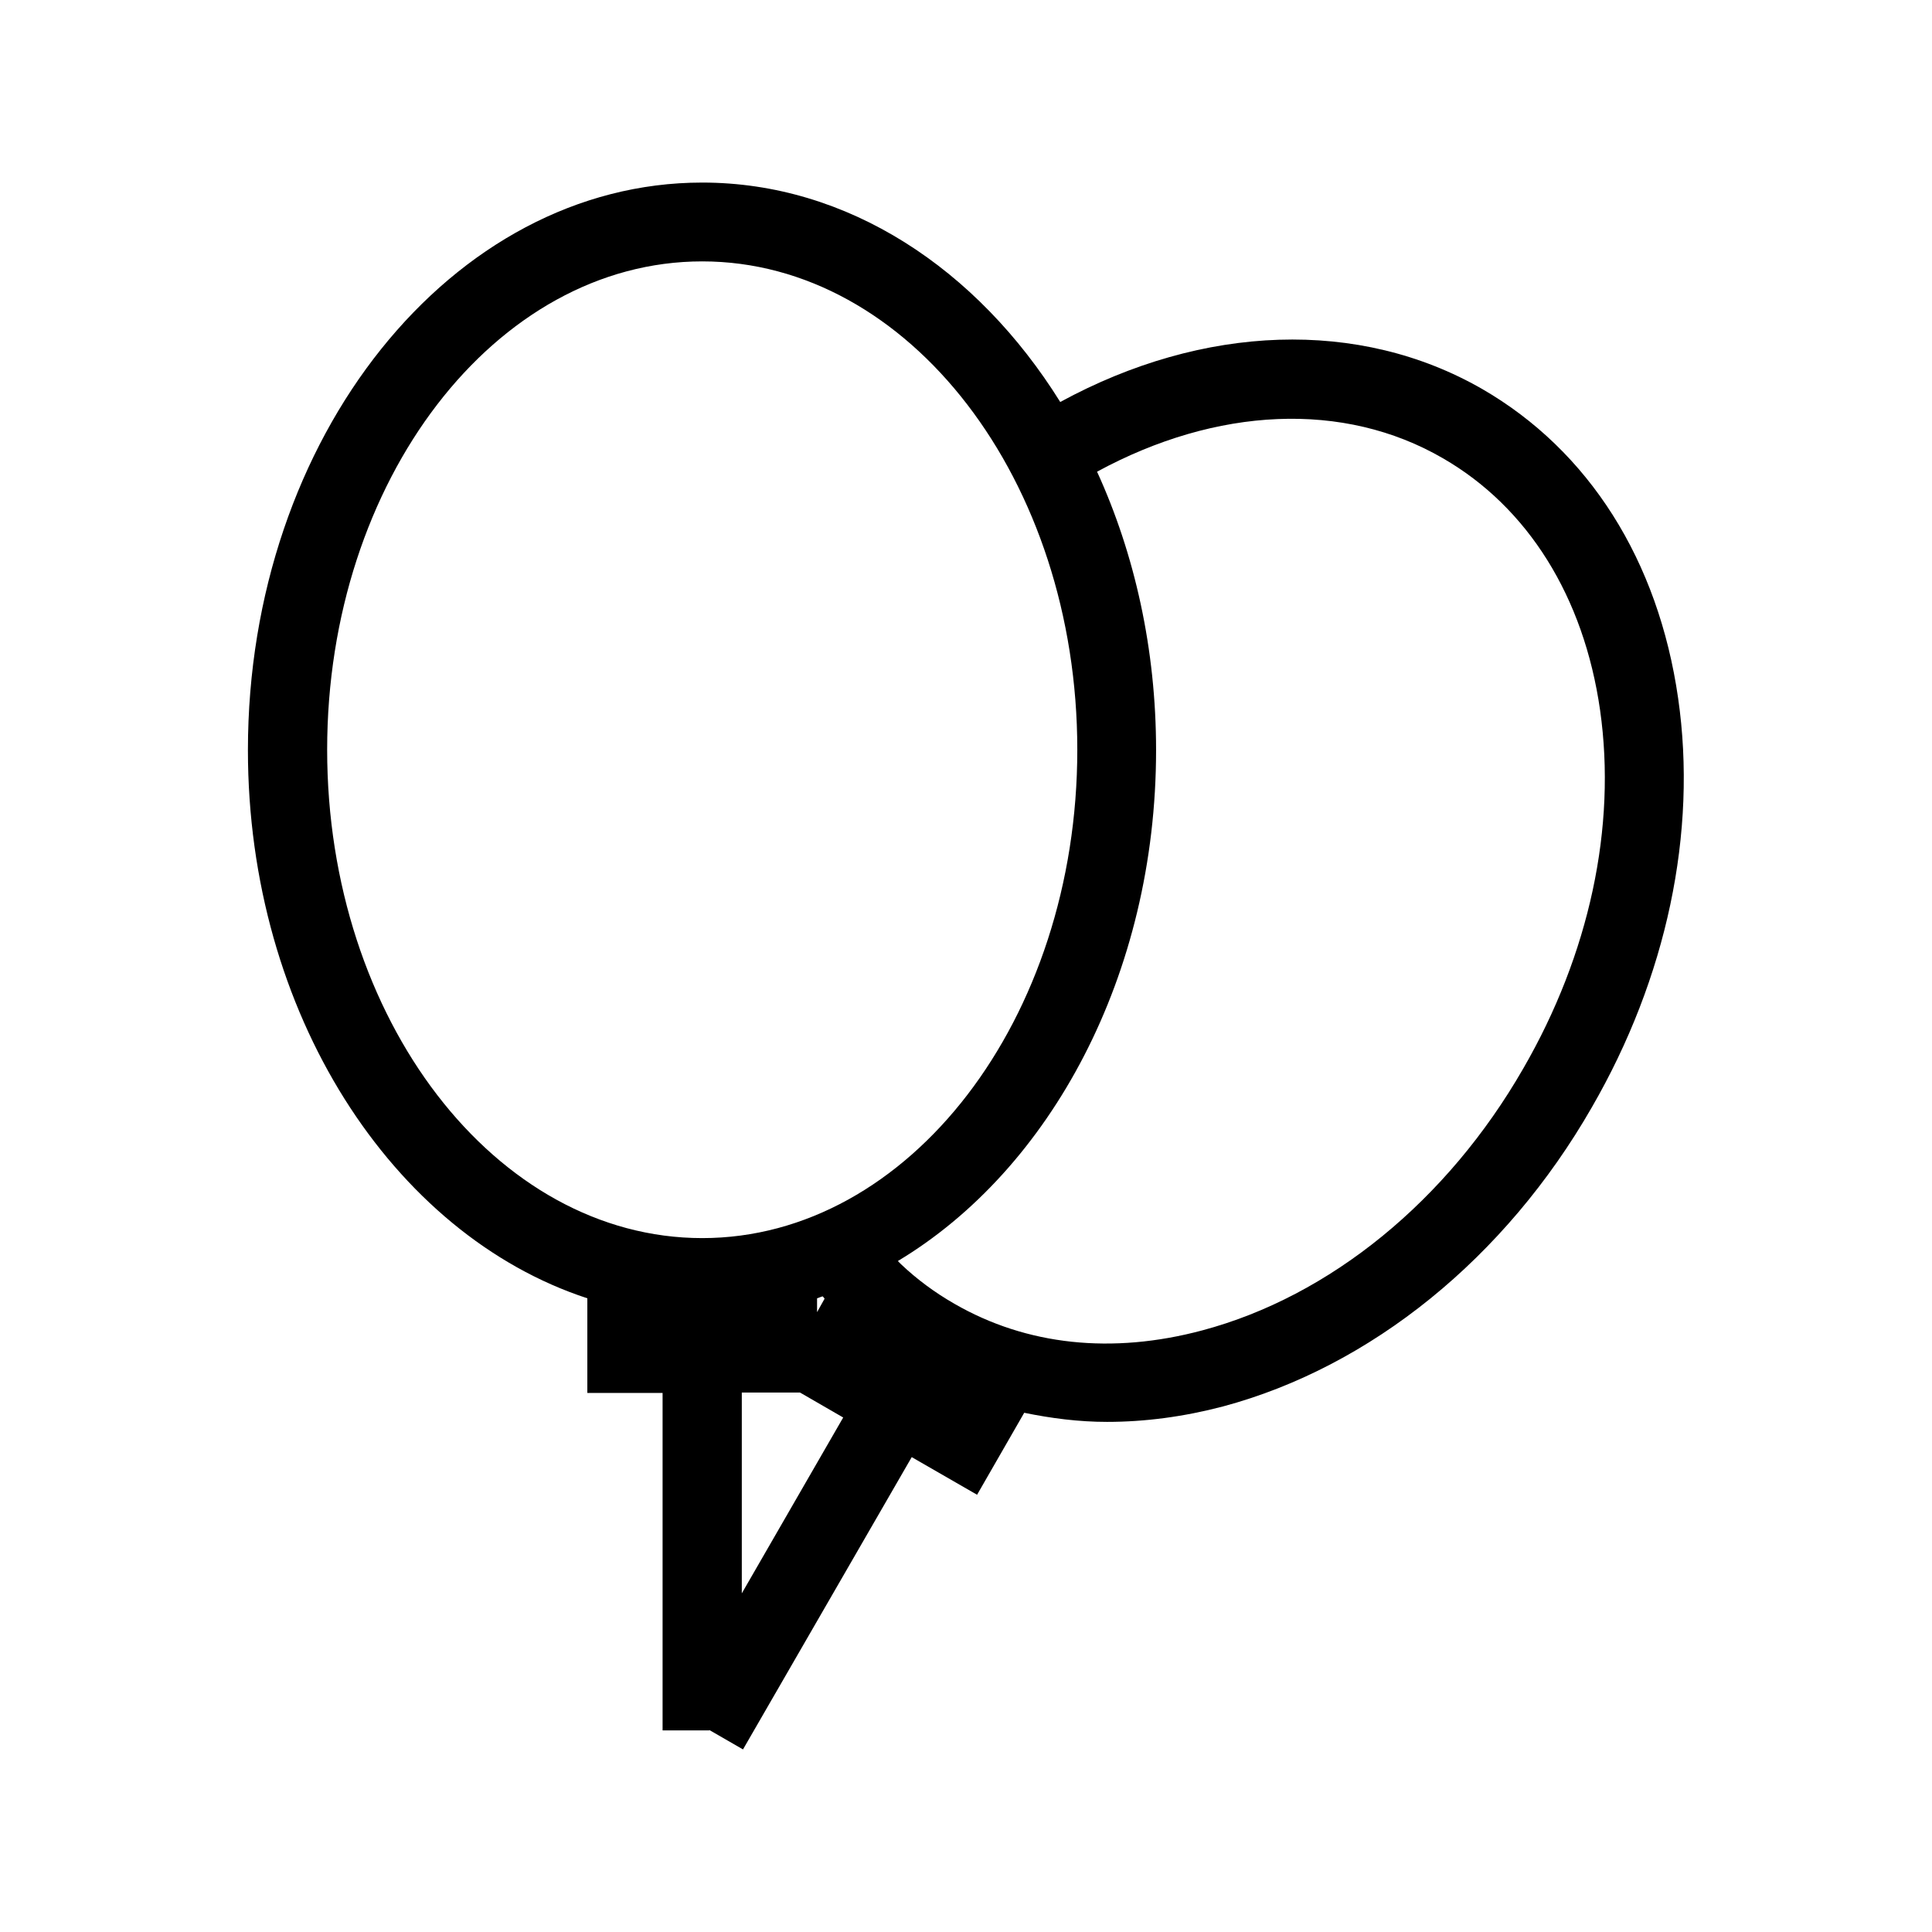 <?xml version="1.0" encoding="UTF-8"?>
<!-- Uploaded to: SVG Repo, www.svgrepo.com, Generator: SVG Repo Mixer Tools -->
<svg fill="#000000" width="800px" height="800px" version="1.1" viewBox="144 144 512 512" xmlns="http://www.w3.org/2000/svg">
 <path d="m331.98 602.47 8.922 5.144 44.715-77.461 17.32 9.973 12.492-21.727c7.137 1.469 14.484 2.414 21.938 2.414 10.078 0 20.363-1.363 30.754-4.094 39.148-10.496 74.836-39.359 97.719-79.246 19.836-34.32 28.023-72.844 22.883-108.43-5.246-36.527-23.617-65.602-51.957-81.973-32.547-18.688-73.793-17.215-111.79 3.461-22.043-35.371-56.363-58.148-94.883-58.148-66.336 0-120.39 67.488-120.39 150.41 0 69.695 38.309 128.37 89.949 145.27v25.086h19.941v89.426h12.387zm8.605-36.215v-53.215h15.43l11.441 6.613zm19.945-74.52v-3.672c0.523-0.211 0.945-0.316 1.469-0.523 0.211 0.211 0.418 0.418 0.523 0.629zm165.84-226.3c22.566 13.016 37.367 36.734 41.668 66.754 4.41 30.965-2.832 64.656-20.363 94.988-20.152 35.059-51.219 60.352-85.02 69.379-23.93 6.402-46.602 3.988-65.707-7.031-5.144-2.938-9.973-6.508-14.168-10.496l-0.84-0.84c40.41-24.246 68.434-75.781 68.434-135.4 0-26.766-5.668-51.957-15.641-73.785 31.703-17.215 65.395-18.789 91.637-3.57zm-295.67 77.254c0-71.371 44.609-129.42 99.398-129.42 54.789 0 99.398 58.043 99.398 129.42 0 71.371-44.609 129.42-99.398 129.42-54.793-0.004-99.398-58.047-99.398-129.42z"/>
</svg>
